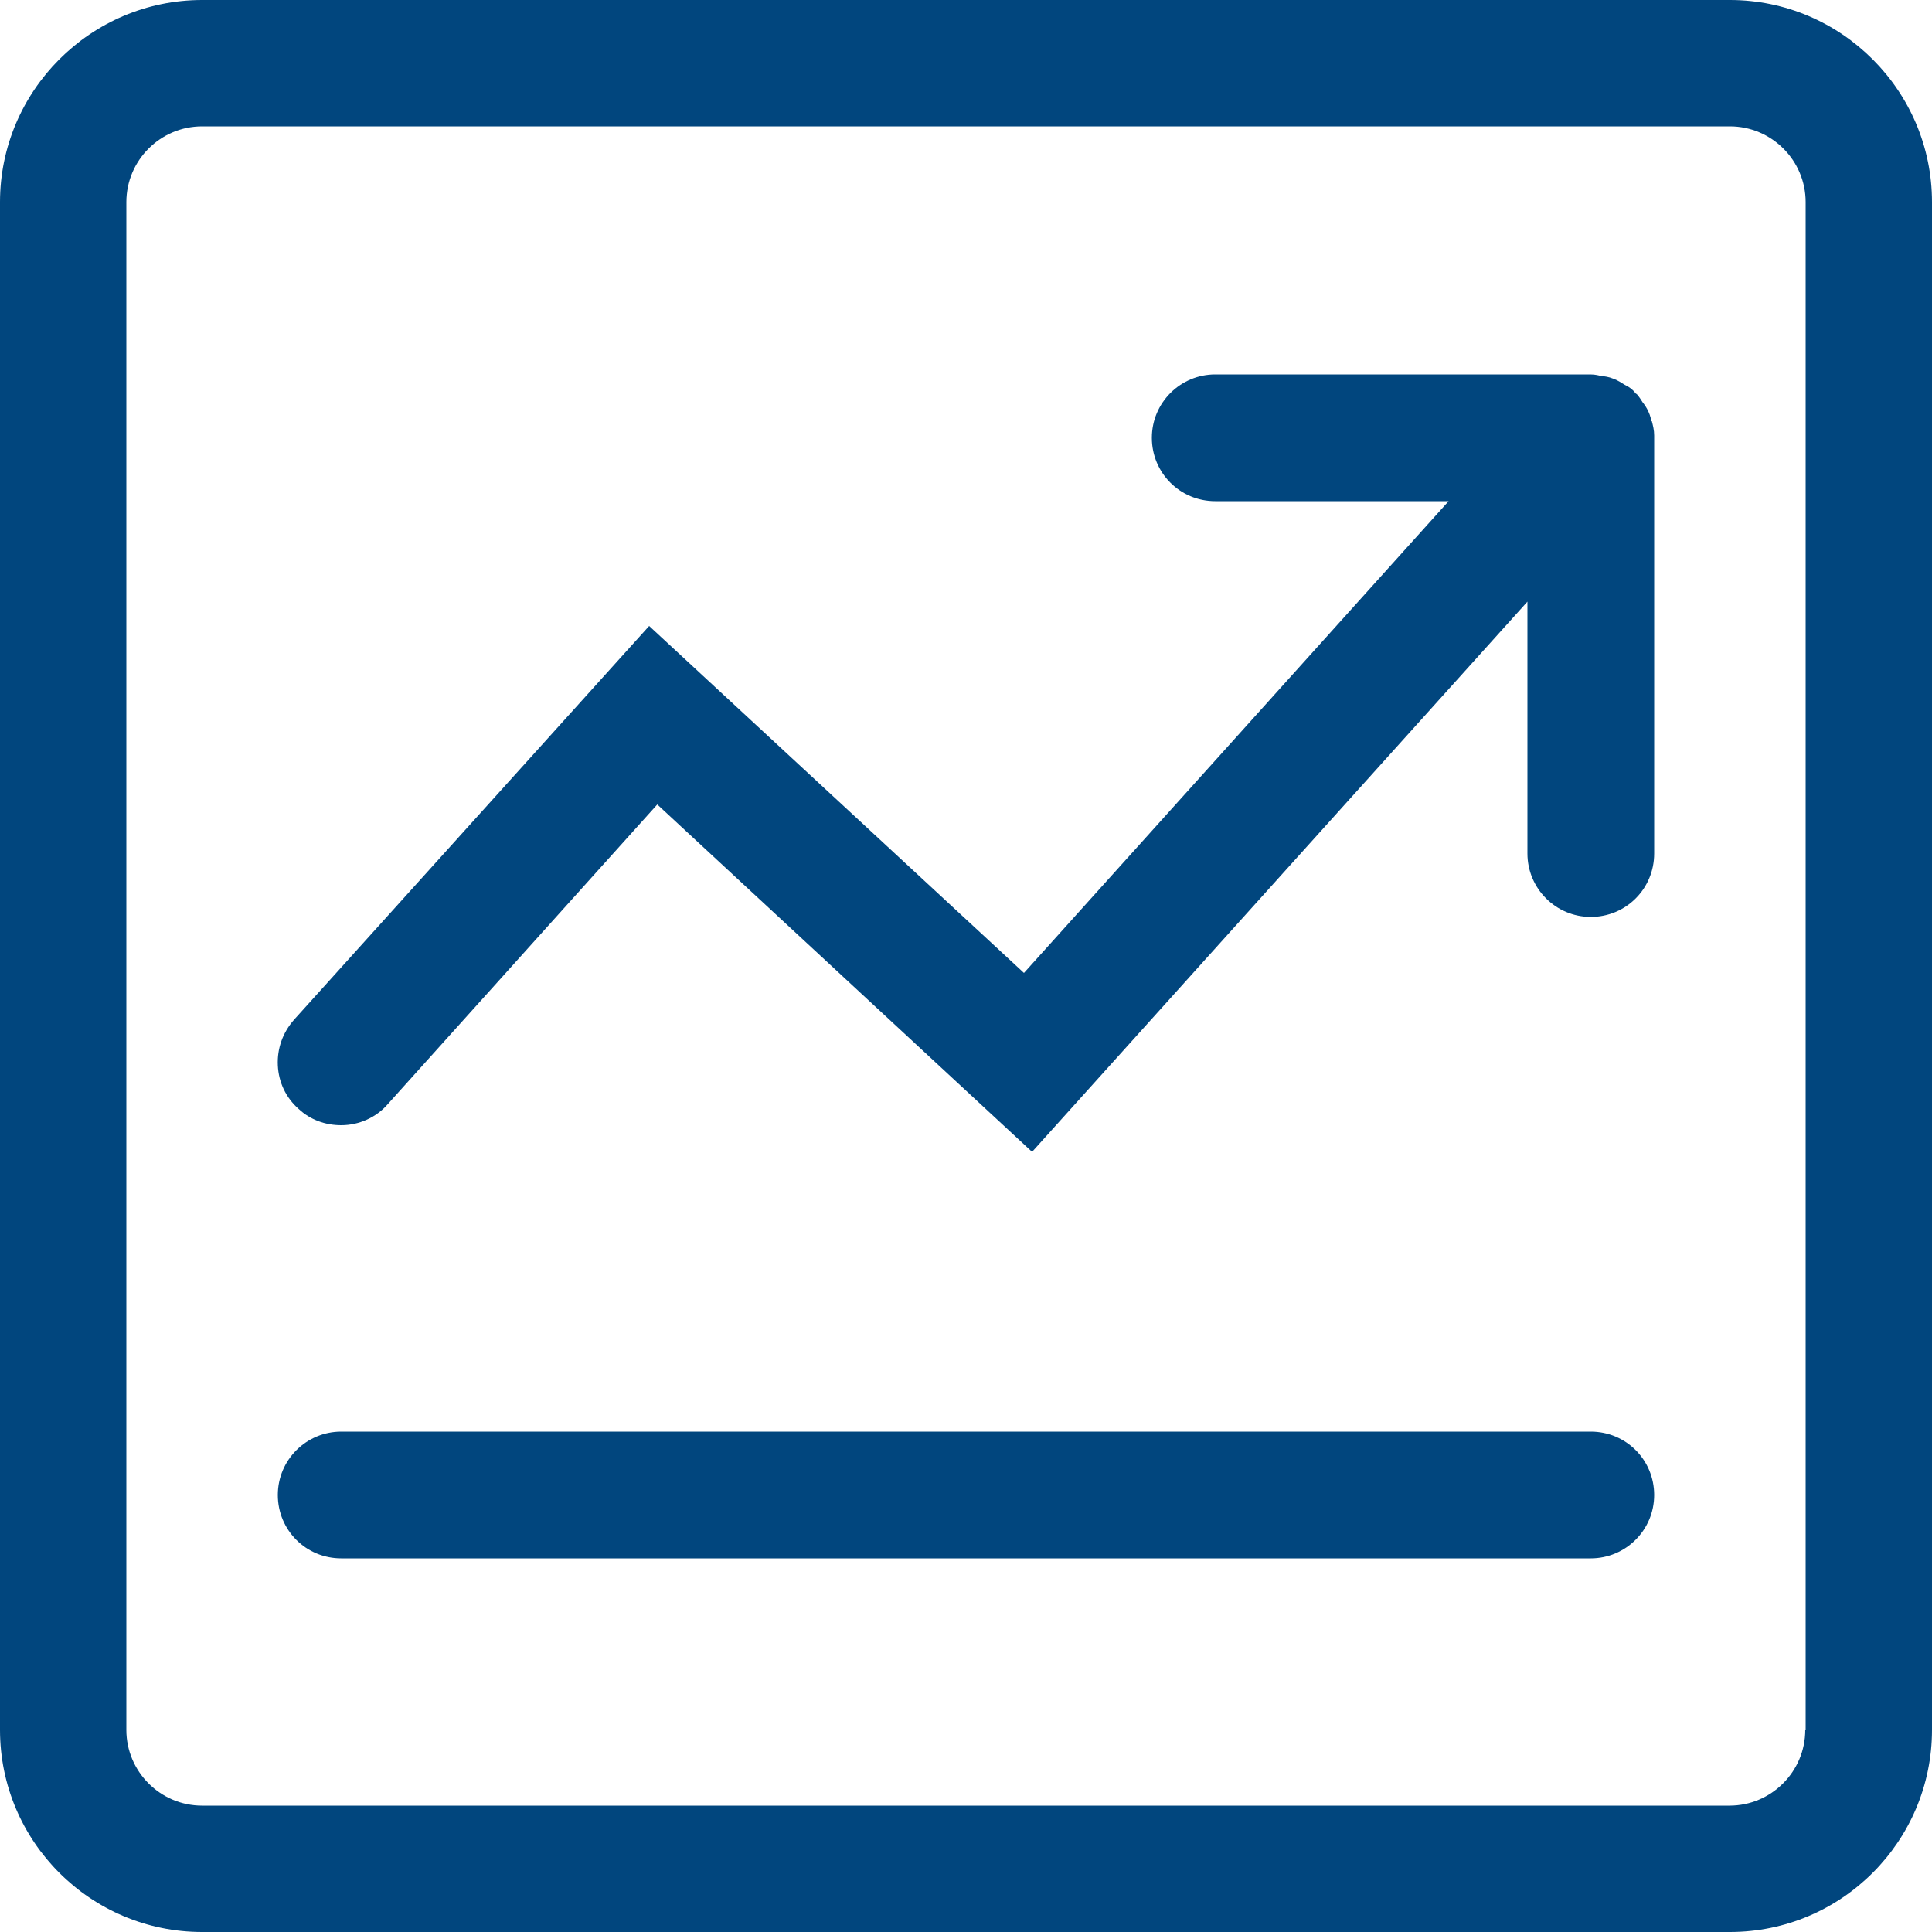 <?xml version="1.0" encoding="UTF-8"?> <svg xmlns="http://www.w3.org/2000/svg" id="Layer_2" viewBox="0 0 50 50"><defs><style>.cls-1{fill:#01467e;}.cls-2{fill:none;stroke:#231f20;stroke-width:0px;}</style></defs><g id="Layer_1-2"><g><g><path class="cls-1" d="M44.77,0H5.23C2.35,0,0,2.35,0,5.23V44.77c0,2.89,2.35,5.23,5.23,5.23H44.77c2.89,0,5.23-2.35,5.23-5.23V5.23c0-2.88-2.35-5.23-5.23-5.23Zm1.95,44.77c0,1.08-.88,1.96-1.96,1.96H5.23c-1.08,0-1.96-.88-1.96-1.96V5.23c0-1.08,.88-1.96,1.96-1.96H44.77c1.08,0,1.96,.88,1.96,1.96V44.77h0Z"></path><path class="cls-1" d="M41.17,37.05H8.83c-.9,0-1.64,.73-1.64,1.64s.73,1.64,1.64,1.64H41.17c.9,0,1.64-.73,1.64-1.64s-.73-1.64-1.64-1.64Z"></path><path class="cls-1" d="M42.74,10.9s-.03-.15-.08-.25c-.05-.11-.11-.19-.15-.24-.1-.16-.15-.22-.17-.22l-.07-.08c-.08-.08-.16-.12-.22-.15-.07-.04-.16-.11-.3-.16-.12-.05-.22-.06-.31-.07-.05-.01-.15-.04-.28-.04h-9.71c-.9,0-1.64,.73-1.64,1.64s.73,1.64,1.64,1.64h6.04l-10.99,12.21-9.7-8.98L7.61,26.39c-.29,.33-.44,.74-.42,1.18,.02,.44,.21,.84,.54,1.13,.3,.28,.69,.42,1.1,.42,.46,0,.91-.2,1.21-.55l6.97-7.75,9.7,8.99,12.82-14.24v6.52c0,.9,.73,1.64,1.64,1.64s1.64-.73,1.64-1.64V11.27c0-.14-.03-.25-.06-.37Z"></path></g><rect class="cls-2" x="-10" y="-10" width="70" height="70"></rect></g></g></svg> 